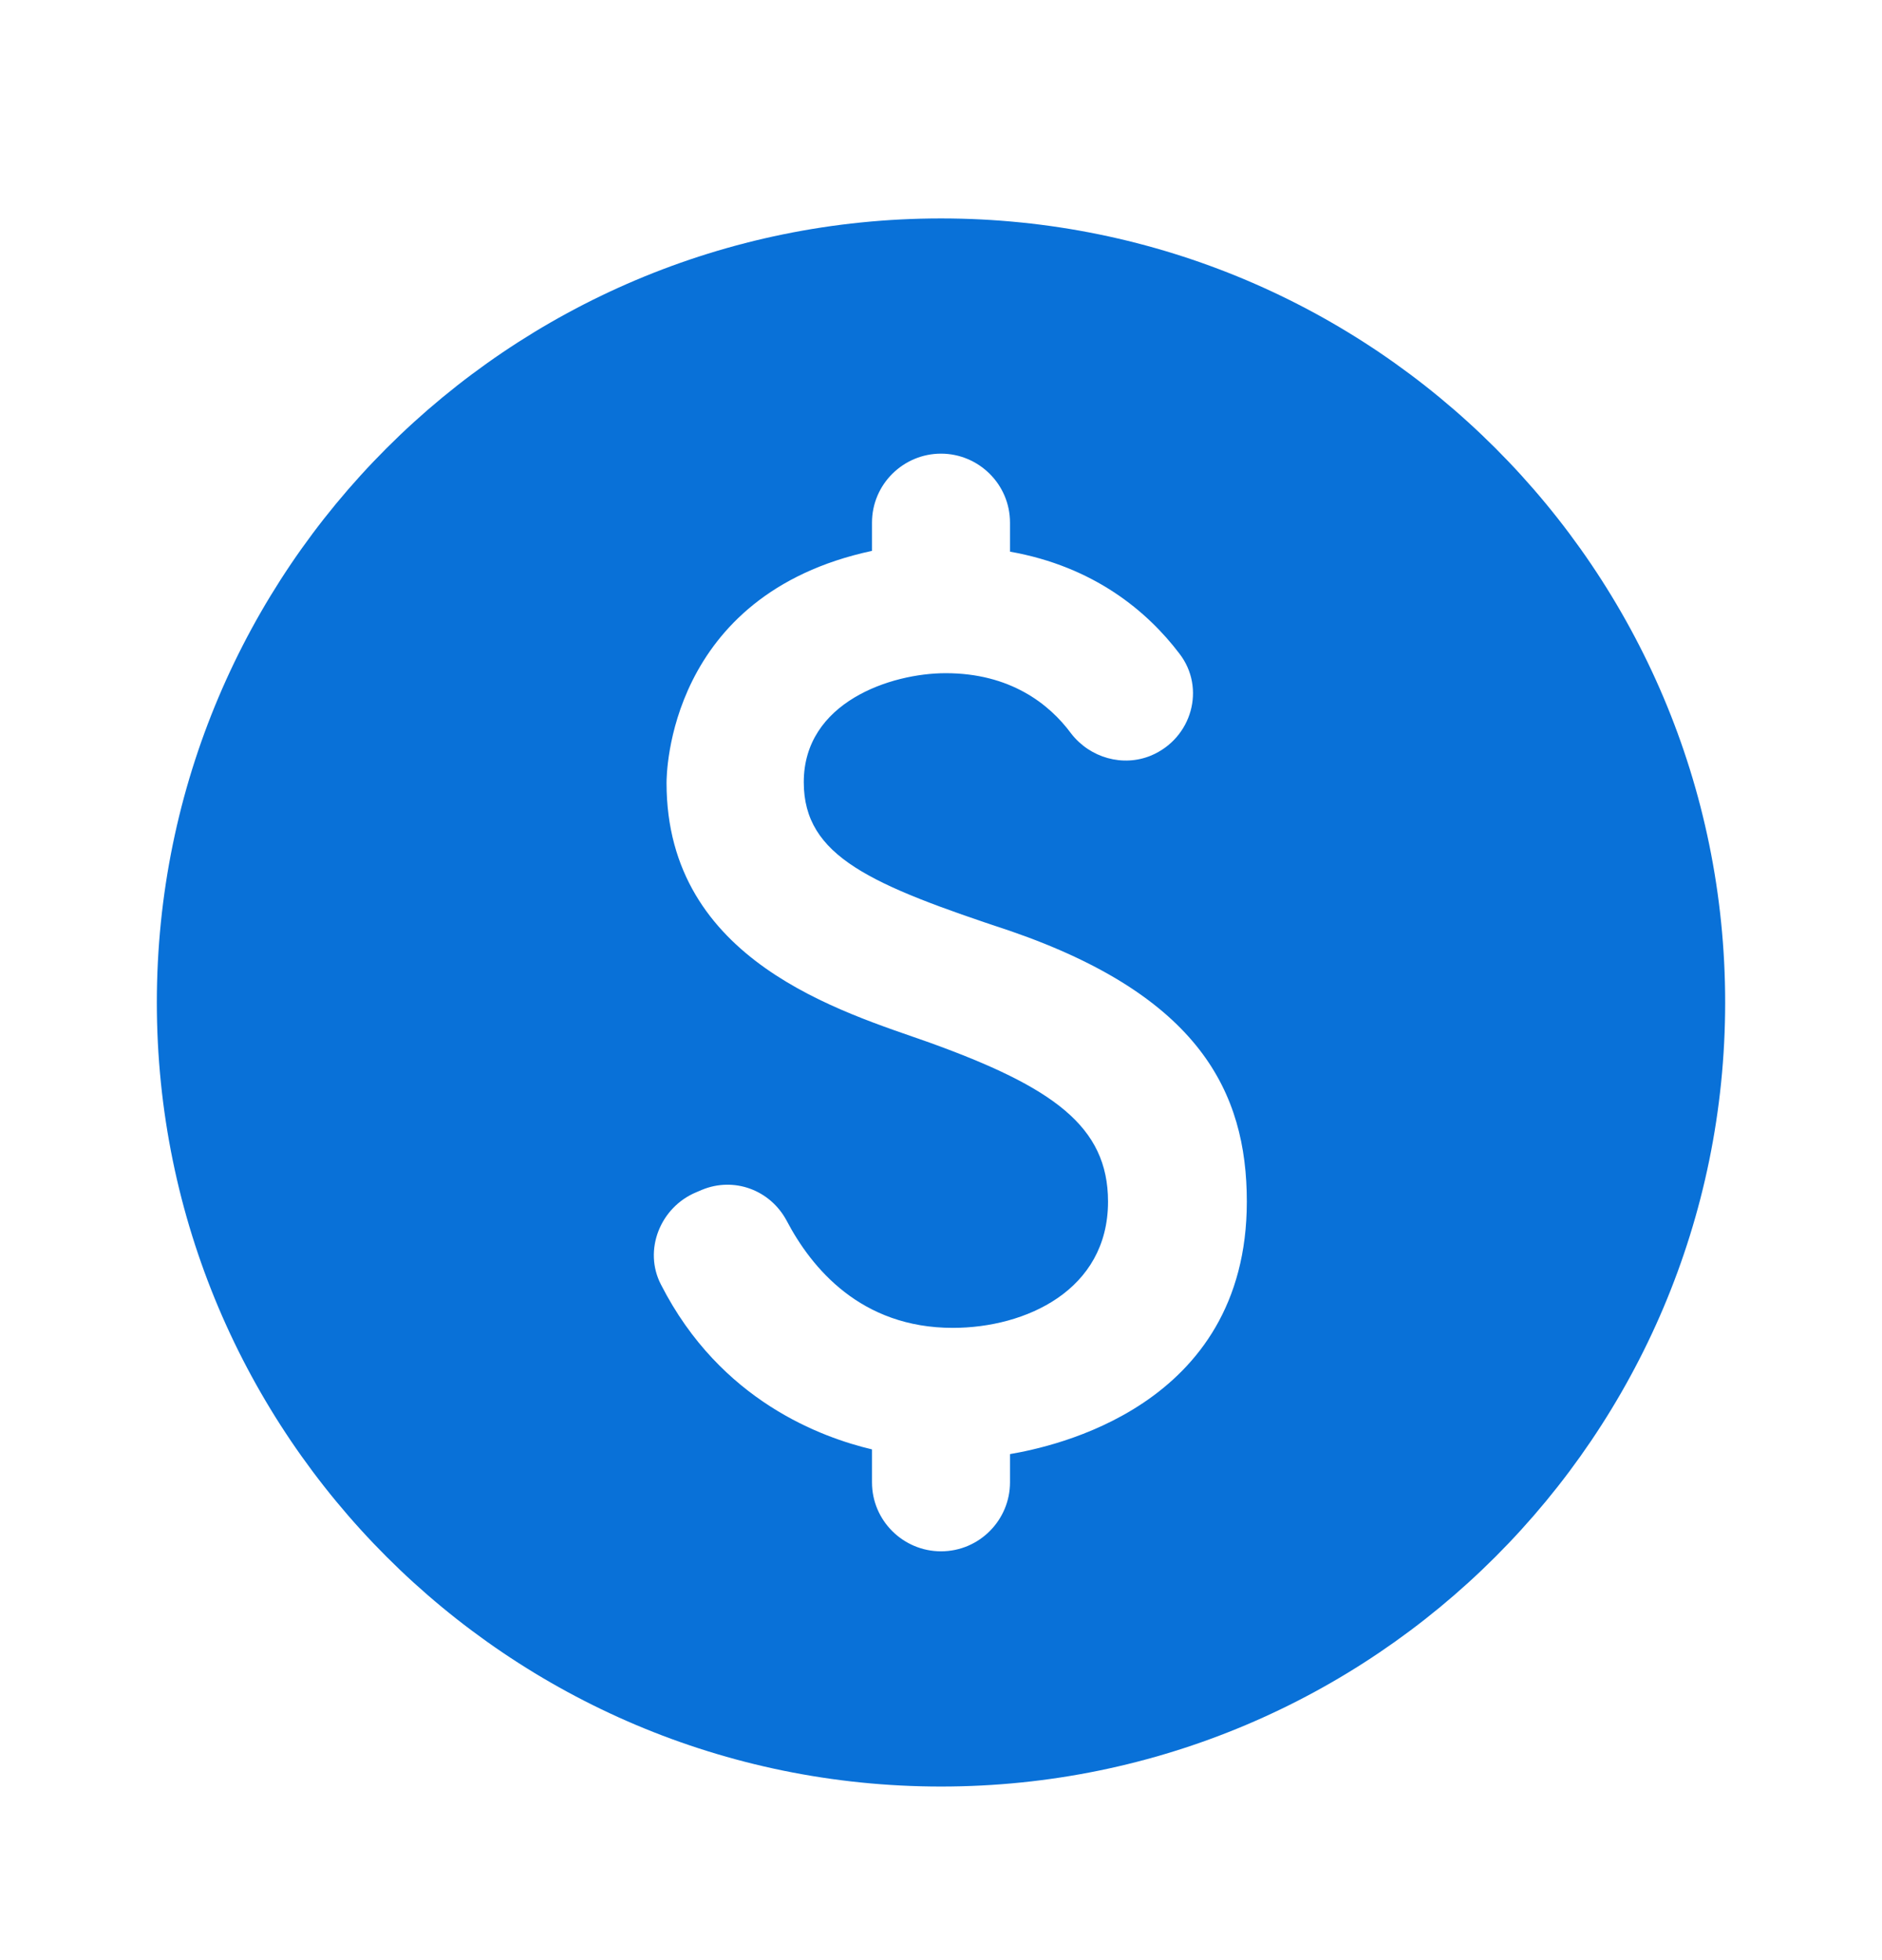 <svg width="24" height="25" viewBox="0 0 24 25" fill="none" xmlns="http://www.w3.org/2000/svg">
<g clip-path="url(#clip0_2931_36333)">
<path d="M12 2.786C6.48 2.786 2 7.266 2 12.786C2 18.306 6.48 22.786 12 22.786C17.52 22.786 22 18.306 22 12.786C22 7.266 17.52 2.786 12 2.786ZM12.88 18.546V18.906C12.88 19.386 12.49 19.786 12 19.786C11.52 19.786 11.12 19.396 11.12 18.906V18.486C10.49 18.336 9.19 17.876 8.43 16.386C8.2 15.946 8.42 15.396 8.88 15.206L8.95 15.176C9.36 15.006 9.82 15.176 10.03 15.566C10.35 16.176 10.98 16.936 12.15 16.936C13.08 16.936 14.13 16.456 14.13 15.326C14.13 14.366 13.43 13.866 11.85 13.296C10.75 12.906 8.5 12.266 8.5 9.986C8.5 9.886 8.51 7.586 11.12 7.026V6.666C11.12 6.176 11.52 5.786 12 5.786C12.48 5.786 12.88 6.176 12.88 6.666V7.036C13.95 7.226 14.63 7.796 15.04 8.336C15.38 8.776 15.2 9.416 14.68 9.636C14.32 9.786 13.9 9.666 13.66 9.356C13.38 8.976 12.88 8.586 12.06 8.586C11.36 8.586 10.25 8.956 10.25 9.976C10.25 10.926 11.11 11.286 12.89 11.876C15.29 12.706 15.9 13.926 15.9 15.326C15.9 17.956 13.4 18.456 12.88 18.546Z" fill="#0971D8"/>
</g>
<defs>
<clipPath id="clip0_2931_36333">
<rect width="24" height="24" fill="white" transform="translate(0 0.786)"/>
</clipPath>
</defs>
</svg>
